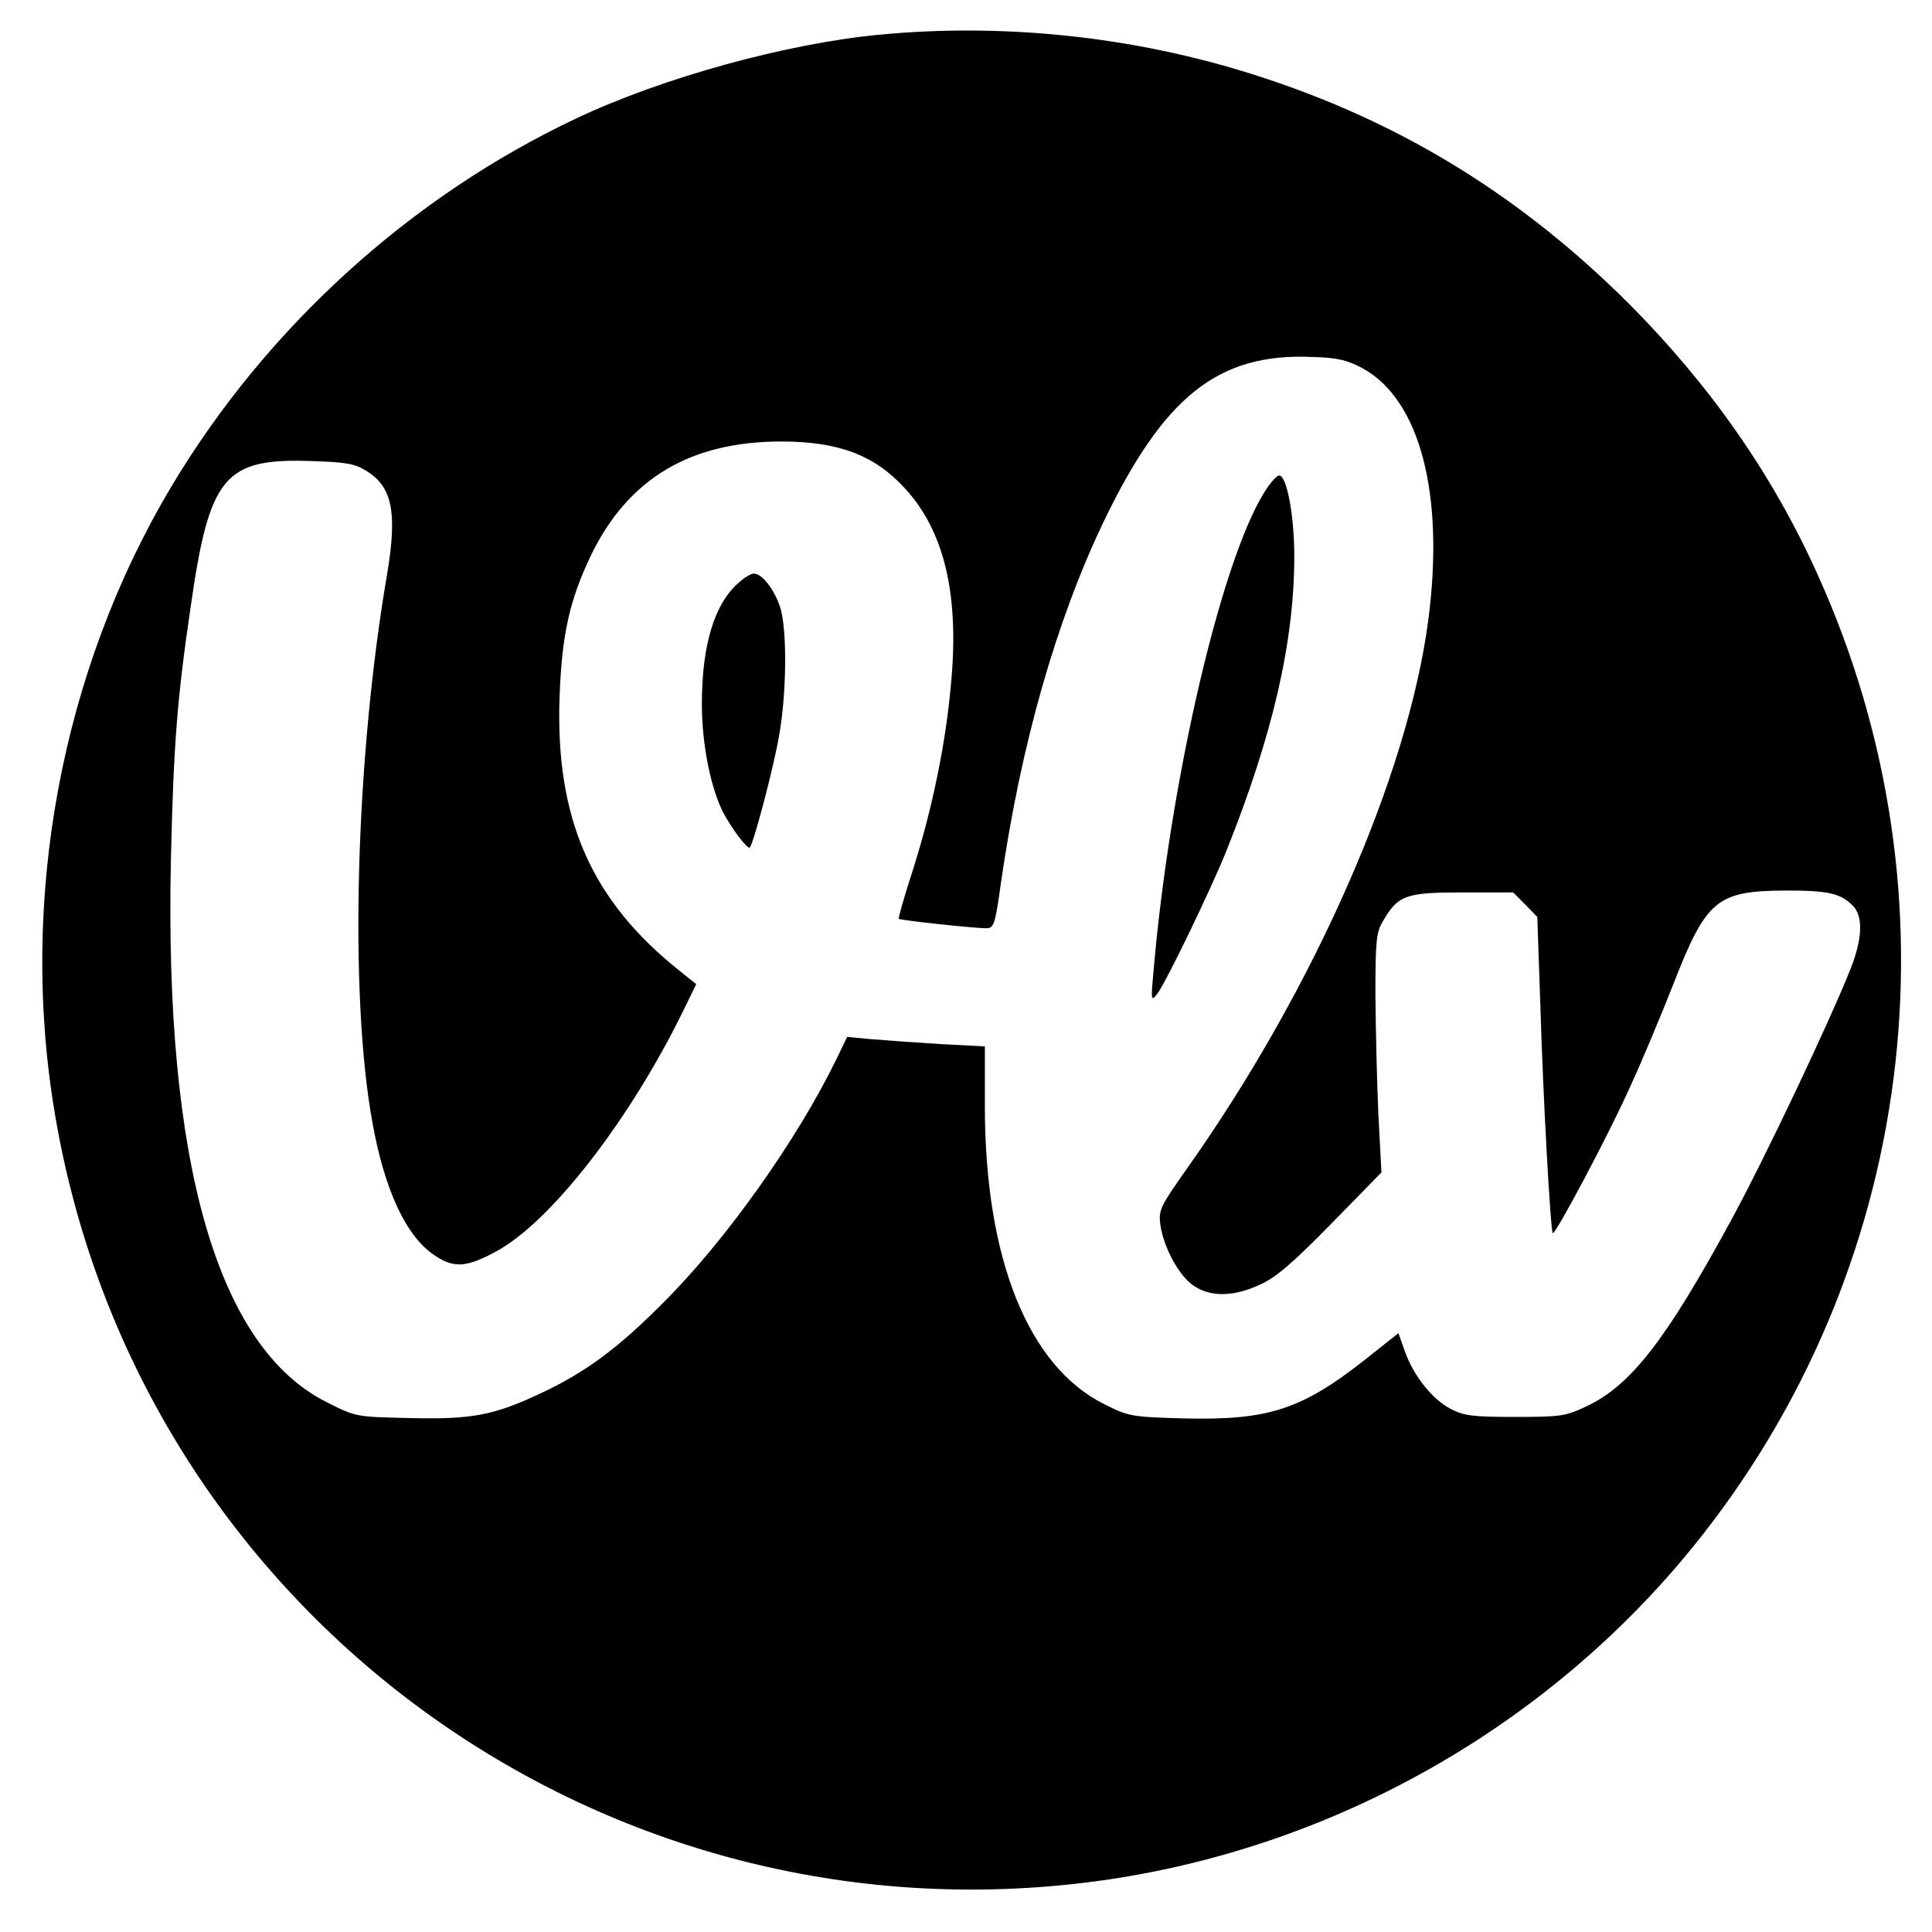 <?xml version="1.0" standalone="no"?>
<!DOCTYPE svg PUBLIC "-//W3C//DTD SVG 20010904//EN"
 "http://www.w3.org/TR/2001/REC-SVG-20010904/DTD/svg10.dtd">
<svg version="1.0" xmlns="http://www.w3.org/2000/svg"
 width="512pt" height="512pt" viewBox="0 0 512 512"
 preserveAspectRatio="xMidYMid meet">
<g transform="translate(0,512) scale(0.1,-0.1)"
fill="#000000" stroke="none">
<path d="M2330 5028 c-244 -23 -575 -114 -801 -221 -440 -207 -823 -555 -1074
-975 -293 -490 -406 -1098 -309 -1667 224 -1323 1462 -2221 2791 -2026 606 90
1164 407 1549 881 590 727 718 1722 331 2577 -119 265 -285 502 -501 719 -280
279 -590 472 -956 594 -327 110 -686 151 -1030 118z m1281 -884 c152 -83 218
-334 174 -668 -54 -411 -302 -975 -636 -1448 -75 -106 -79 -115 -74 -153 8
-60 50 -137 88 -162 45 -31 107 -30 177 3 42 19 86 57 188 161 l133 136 -8
151 c-4 83 -7 225 -8 316 0 147 2 169 20 199 40 69 61 76 211 76 l134 0 32
-32 32 -33 8 -232 c7 -241 27 -600 33 -606 6 -6 150 264 205 388 32 69 83 192
115 273 87 223 115 246 297 247 113 0 145 -7 178 -40 28 -28 26 -87 -6 -168
-56 -141 -228 -504 -317 -667 -173 -318 -266 -438 -385 -493 -53 -25 -67 -27
-187 -27 -112 0 -135 3 -170 21 -49 25 -99 88 -122 153 l-17 48 -92 -73 c-166
-130 -254 -158 -474 -153 -141 4 -148 5 -212 37 -203 100 -318 386 -318 791
l0 158 -117 6 c-65 4 -147 10 -183 13 l-65 6 -28 -58 c-104 -214 -292 -479
-457 -644 -121 -122 -206 -185 -322 -240 -128 -61 -187 -72 -352 -68 -141 3
-143 3 -218 41 -292 144 -433 635 -415 1442 7 299 16 420 52 665 50 350 89
397 325 388 88 -3 111 -7 141 -26 69 -42 82 -111 55 -273 -84 -489 -101 -1115
-39 -1454 32 -179 90 -303 165 -352 50 -34 84 -32 160 9 146 77 357 349 500
642 l33 68 -40 32 c-238 188 -334 406 -322 731 6 162 26 254 83 373 98 203
263 302 504 302 152 0 247 -36 327 -123 106 -114 146 -284 123 -522 -14 -158
-50 -330 -100 -488 -23 -71 -40 -130 -38 -132 4 -4 201 -25 231 -25 21 0 24 8
40 123 53 366 146 691 271 953 161 335 305 449 554 438 67 -2 92 -8 133 -30z"/>
<path d="M3361 3831 c-118 -165 -262 -778 -305 -1296 -6 -65 -5 -69 10 -50 22
27 145 282 184 380 123 307 180 554 180 781 0 108 -20 214 -40 214 -5 0 -18
-13 -29 -29z"/>
<path d="M1959 3577 c-65 -55 -99 -165 -99 -323 0 -105 23 -221 56 -286 21
-41 65 -100 71 -94 10 10 64 215 78 298 19 108 21 265 5 330 -13 49 -49 98
-72 98 -7 0 -25 -10 -39 -23z"/>
</g>
</svg>

